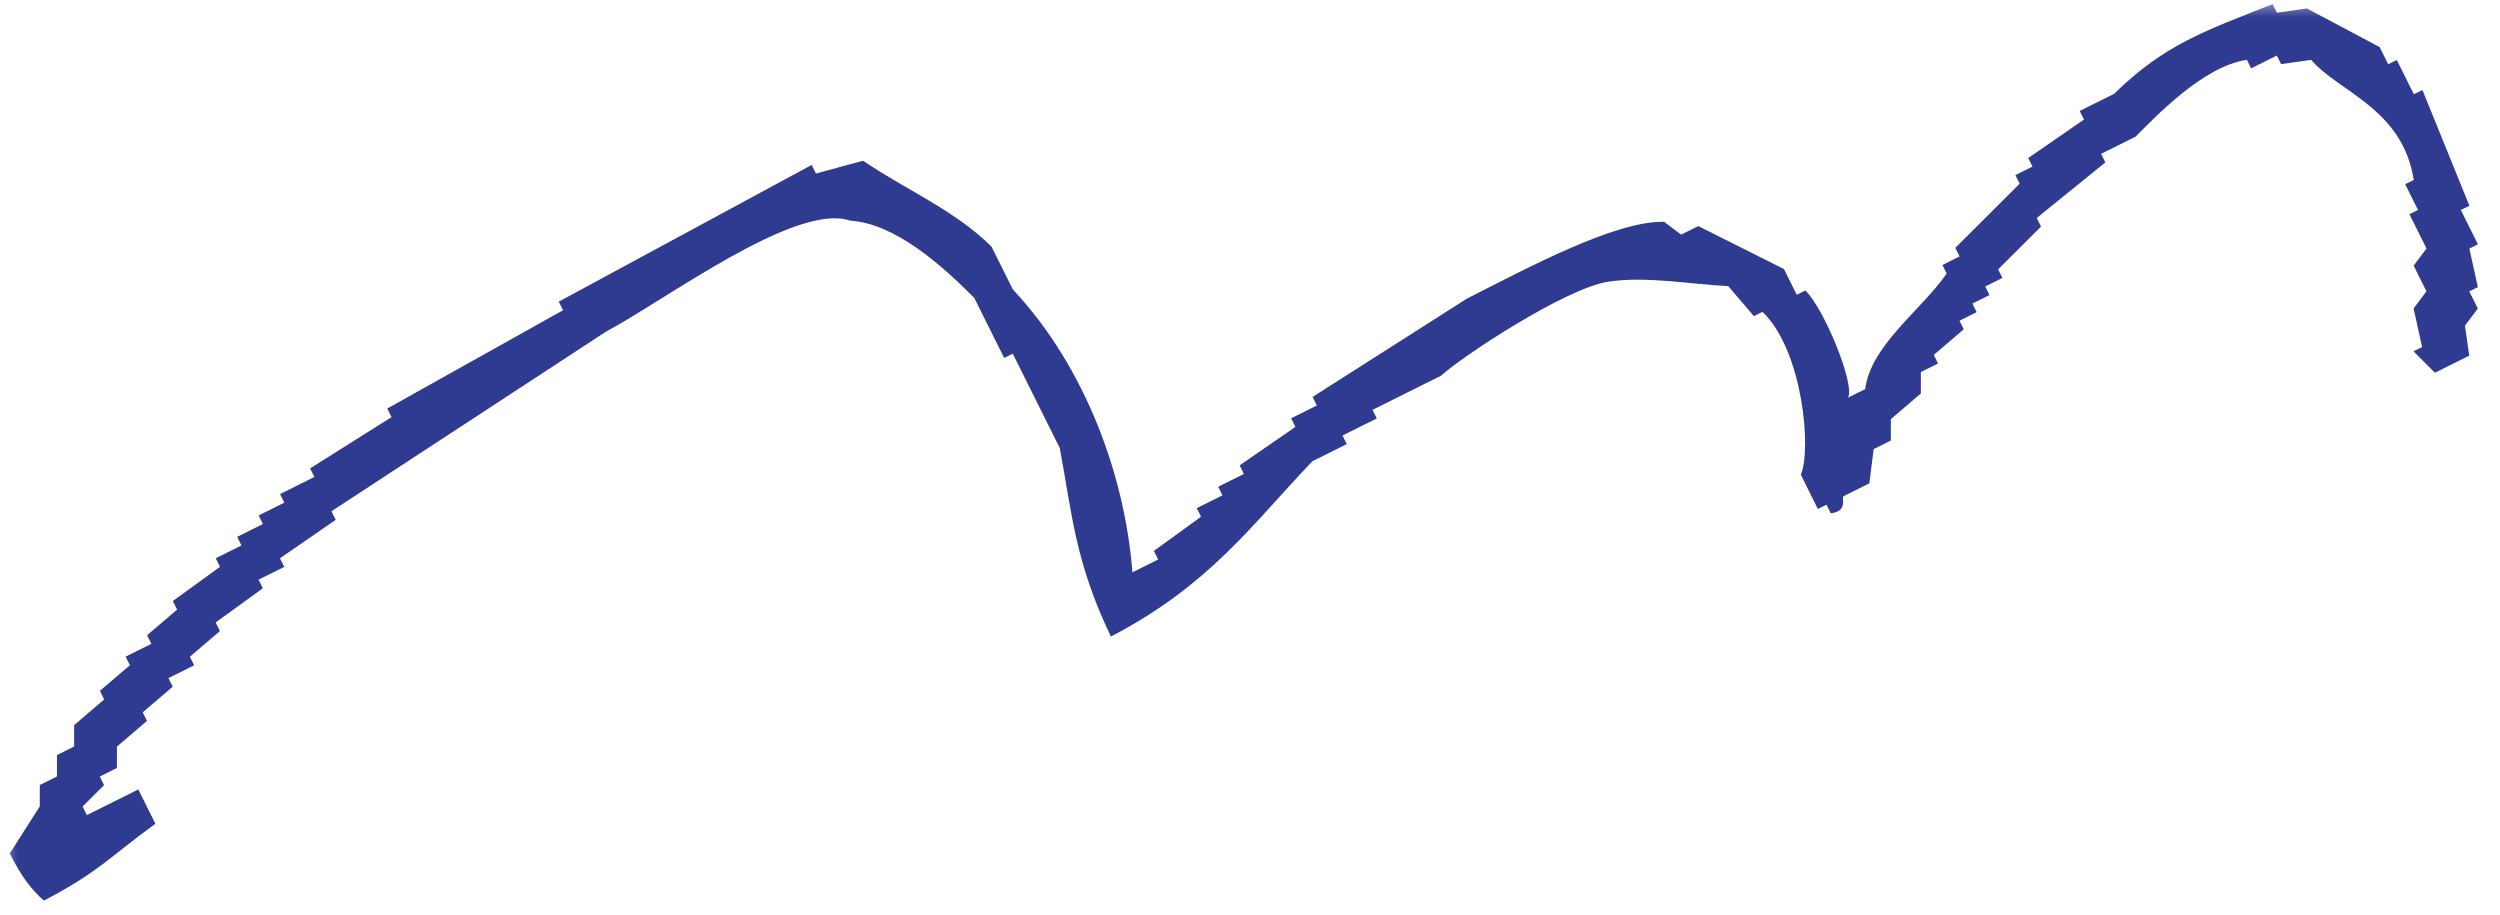 <svg width="71" height="26" viewBox="0 0 71 26" fill="none" xmlns="http://www.w3.org/2000/svg">
<mask id="mask0_36_438" style="mask-type:alpha" maskUnits="userSpaceOnUse" x="0" y="0" width="71" height="26">
<rect width="71" height="26" fill="#D9D9D9"/>
</mask>
<g mask="url(#mask0_36_438)">
<path fill-rule="evenodd" clip-rule="evenodd" d="M69.152 10.586L68.544 9.977L68.788 9.856L68.546 8.76L68.911 8.274L68.547 7.544L68.913 7.058L68.428 6.084L68.671 5.963L68.307 5.232L68.551 5.111C68.234 3.078 66.42 2.614 65.636 1.7L64.784 1.821L64.662 1.577L63.932 1.941L63.811 1.698C62.538 1.889 61.173 3.367 60.645 3.884L59.671 4.369L59.792 4.612C59.143 5.139 58.493 5.665 57.843 6.191L57.965 6.435L56.747 7.65L56.868 7.893L56.381 8.136L56.502 8.379L56.015 8.622L56.137 8.865L55.65 9.108L55.771 9.351L54.919 10.08L55.04 10.324L54.553 10.566L54.552 11.175L53.7 11.903L53.699 12.512L53.212 12.754L53.089 13.727L52.358 14.091C52.287 14.152 52.495 14.517 51.993 14.578L51.871 14.334L51.628 14.455L51.143 13.481C51.448 12.797 51.213 9.964 50.054 8.857L49.81 8.978L49.082 8.126C48.058 8.079 46.745 7.834 45.675 8C44.464 8.185 41.536 10.113 40.927 10.669L38.98 11.64L39.101 11.884L38.127 12.369L38.248 12.612L37.274 13.098C35.574 14.87 34.375 16.607 31.55 18.078C30.524 15.942 30.444 14.563 30.097 12.723L28.762 10.045L28.519 10.166L27.67 8.462C26.728 7.513 25.412 6.345 24.145 6.267C22.599 5.733 18.87 8.541 17.206 9.421C14.608 11.12 12.011 12.82 9.413 14.52L9.534 14.763C9.007 15.127 8.479 15.492 7.951 15.856L8.073 16.099L7.342 16.463L7.464 16.707L6.124 17.678L6.245 17.922L5.393 18.651L5.514 18.894L4.784 19.258L4.905 19.502L4.053 20.23L4.174 20.474L3.321 21.203L3.32 21.811L2.834 22.053L2.955 22.297L2.346 22.904L2.467 23.148L3.928 22.42L4.413 23.394C3.003 24.426 2.83 24.74 1.247 25.579C0.878 25.244 0.635 24.935 0.276 24.24L1.129 22.903L1.13 22.294L1.617 22.052L1.618 21.444L2.105 21.201L2.106 20.593L2.958 19.864L2.837 19.62L3.689 18.892L3.568 18.648L4.299 18.284L4.177 18.041L5.03 17.312L4.908 17.069L6.248 16.097L6.127 15.854L6.857 15.49L6.736 15.246L7.466 14.882L7.345 14.639L8.075 14.275L7.954 14.031L8.928 13.546L8.807 13.302C9.578 12.817 10.349 12.331 11.12 11.846L10.999 11.602C12.662 10.672 14.326 9.741 15.99 8.811L15.869 8.567C18.263 7.273 20.658 5.979 23.052 4.684L23.173 4.928L24.512 4.564C25.651 5.352 27.105 5.957 28.158 7.003L28.765 8.22C30.845 10.438 31.956 13.557 32.16 16.254L32.891 15.89L32.77 15.646L34.109 14.675L33.988 14.431L34.718 14.068L34.597 13.824L35.327 13.46L35.206 13.216C35.734 12.852 36.261 12.488 36.789 12.124L36.668 11.88L37.398 11.516L37.277 11.273C38.738 10.342 40.199 9.411 41.66 8.481C43.38 7.611 45.865 6.271 47.259 6.298L47.745 6.664L48.232 6.421C49.043 6.828 49.853 7.235 50.664 7.641L51.028 8.372L51.271 8.25C51.798 8.748 52.692 10.924 52.484 11.293L52.971 11.051C53.135 9.804 54.53 8.843 55.287 7.769L55.165 7.526L55.652 7.283L55.531 7.04C56.14 6.432 56.749 5.825 57.358 5.217L57.237 4.974L57.724 4.731L57.602 4.488C58.13 4.123 58.658 3.759 59.185 3.395L59.064 3.151L60.038 2.666C61.469 1.269 62.585 0.89 64.543 0.117L64.664 0.361L65.516 0.24C66.205 0.606 66.894 0.972 67.583 1.338L67.825 1.825L68.069 1.704L68.554 2.678L68.797 2.556C69.242 3.652 69.687 4.747 70.131 5.843L69.888 5.964L70.373 6.938L70.13 7.059L70.371 8.155L70.128 8.276L70.371 8.763L70.005 9.249L70.126 10.101L69.152 10.586Z" fill="#2F3A91"/>
</g>
</svg>
